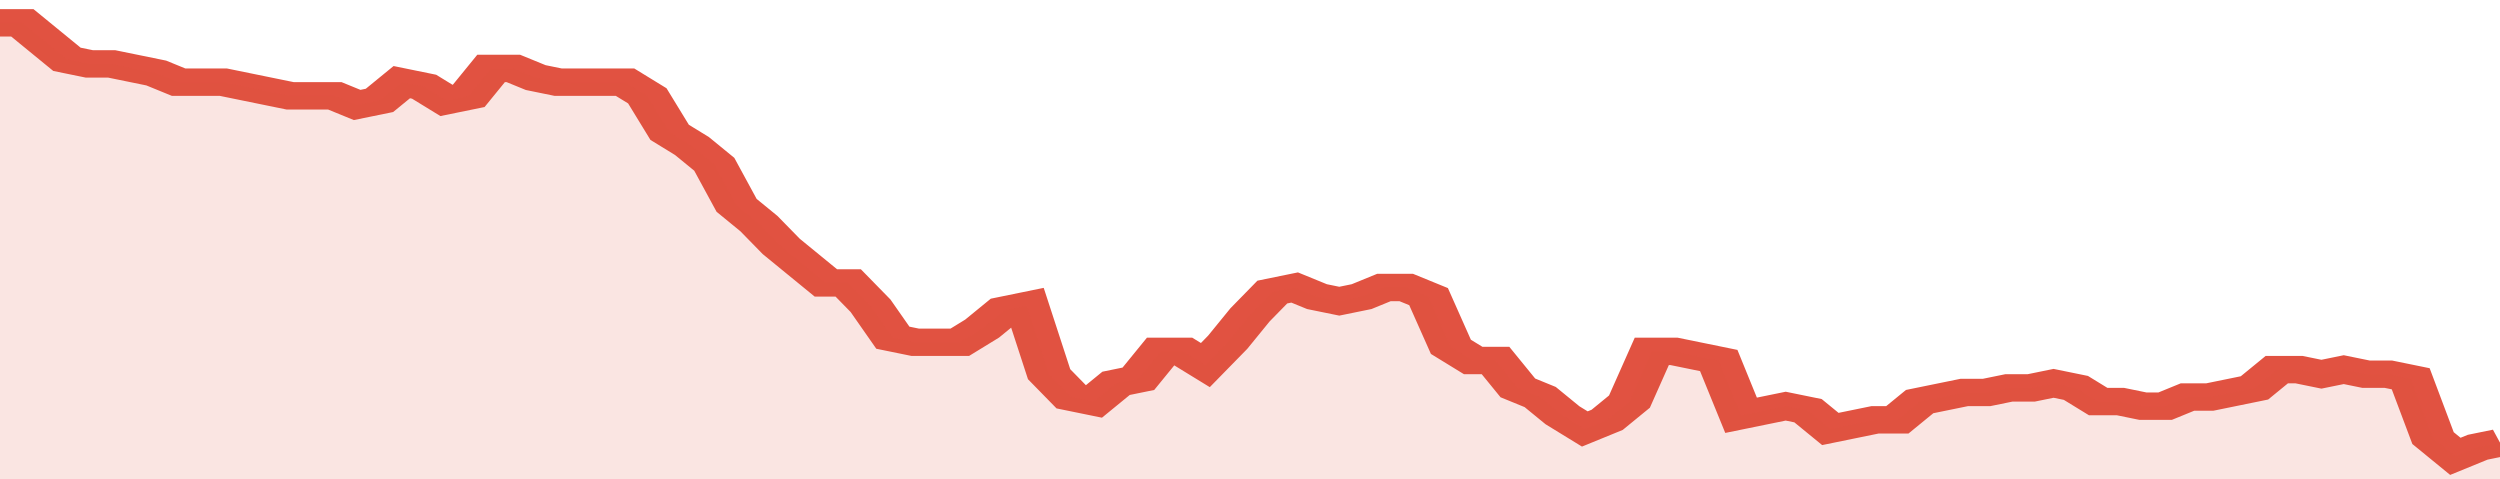 <svg xmlns="http://www.w3.org/2000/svg" viewBox="0 0 336 105" width="120" height="23" preserveAspectRatio="none">
				 <polyline fill="none" stroke="#E15241" stroke-width="6" points="0, 5 3, 5 6, 9 9, 13 12, 14 15, 14 18, 15 21, 16 24, 18 27, 18 30, 18 33, 19 36, 20 39, 21 42, 21 45, 21 48, 23 51, 22 54, 18 57, 19 60, 22 63, 21 66, 15 69, 15 72, 17 75, 18 78, 18 81, 18 84, 18 87, 21 90, 29 93, 32 96, 36 99, 45 102, 49 105, 54 108, 58 111, 62 114, 62 117, 67 120, 74 123, 75 126, 75 129, 75 132, 72 135, 68 138, 67 141, 82 144, 87 147, 88 150, 84 153, 83 156, 77 159, 77 162, 80 165, 75 168, 69 171, 64 174, 63 177, 65 180, 66 183, 65 186, 63 189, 63 192, 65 195, 76 198, 79 201, 79 204, 85 207, 87 210, 91 213, 94 216, 92 219, 88 222, 77 225, 77 228, 78 231, 79 234, 91 237, 90 240, 89 243, 90 246, 94 249, 93 252, 92 255, 92 258, 88 261, 87 264, 86 267, 86 270, 85 273, 85 276, 84 279, 85 282, 88 285, 88 288, 89 291, 89 294, 87 297, 87 300, 86 303, 85 306, 81 309, 81 312, 82 315, 81 318, 82 321, 82 324, 83 327, 96 330, 100 333, 98 336, 97 336, 97 "> </polyline>
				 <polygon fill="#E15241" opacity="0.15" points="0, 105 0, 5 3, 5 6, 9 9, 13 12, 14 15, 14 18, 15 21, 16 24, 18 27, 18 30, 18 33, 19 36, 20 39, 21 42, 21 45, 21 48, 23 51, 22 54, 18 57, 19 60, 22 63, 21 66, 15 69, 15 72, 17 75, 18 78, 18 81, 18 84, 18 87, 21 90, 29 93, 32 96, 36 99, 45 102, 49 105, 54 108, 58 111, 62 114, 62 117, 67 120, 74 123, 75 126, 75 129, 75 132, 72 135, 68 138, 67 141, 82 144, 87 147, 88 150, 84 153, 83 156, 77 159, 77 162, 80 165, 75 168, 69 171, 64 174, 63 177, 65 180, 66 183, 65 186, 63 189, 63 192, 65 195, 76 198, 79 201, 79 204, 85 207, 87 210, 91 213, 94 216, 92 219, 88 222, 77 225, 77 228, 78 231, 79 234, 91 237, 90 240, 89 243, 90 246, 94 249, 93 252, 92 255, 92 258, 88 261, 87 264, 86 267, 86 270, 85 273, 85 276, 84 279, 85 282, 88 285, 88 288, 89 291, 89 294, 87 297, 87 300, 86 303, 85 306, 81 309, 81 312, 82 315, 81 318, 82 321, 82 324, 83 327, 96 330, 100 333, 98 336, 97 336, 105 "></polygon>
			</svg>